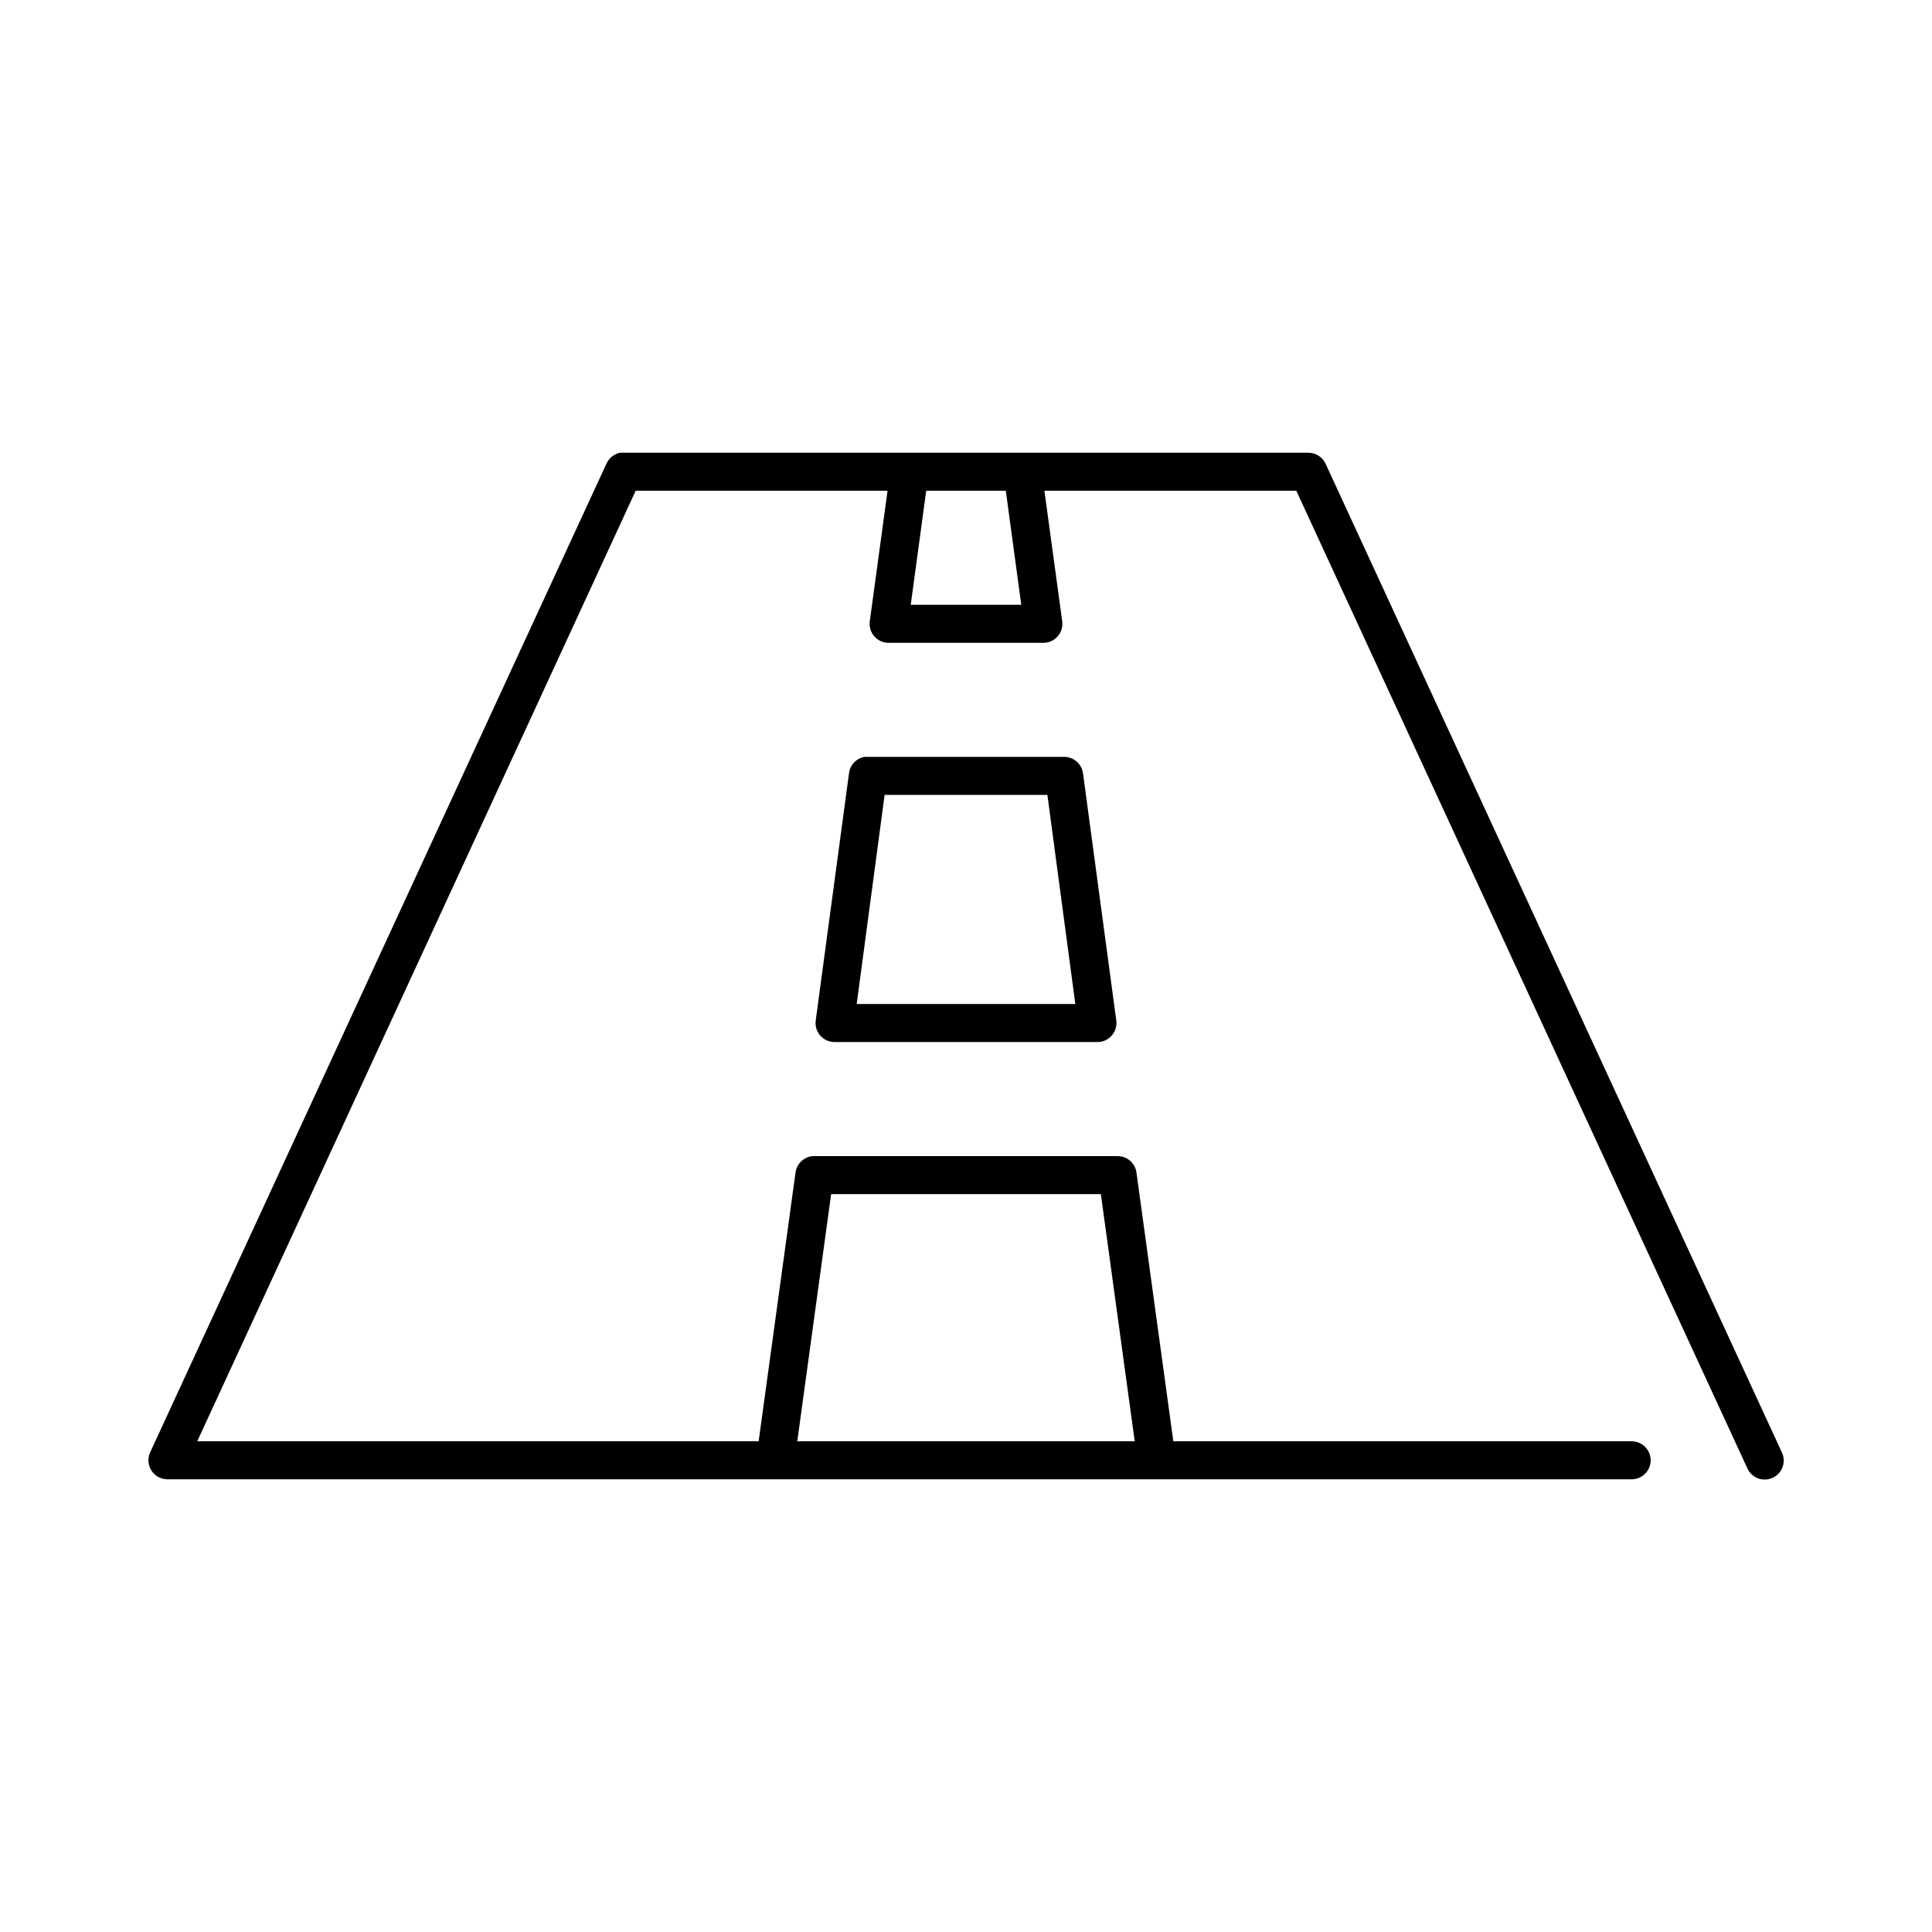 <?xml version="1.0" encoding="UTF-8"?>
<!-- Uploaded to: SVG Repo, www.svgrepo.com, Generator: SVG Repo Mixer Tools -->
<svg fill="#000000" width="800px" height="800px" version="1.1" viewBox="144 144 512 512" xmlns="http://www.w3.org/2000/svg">
 <path d="m308.37 263.97c-1.594 0.309-2.941 1.363-3.621 2.836l-120.91 261.98c-0.762 1.566-0.66 3.418 0.27 4.891 0.93 1.473 2.555 2.363 4.297 2.352h387.93c1.348 0.02 2.648-0.504 3.609-1.449 0.961-0.949 1.5-2.242 1.5-3.59 0-1.348-0.539-2.641-1.5-3.586-0.961-0.949-2.262-1.469-3.609-1.453h-121.39l-9.762-71.16c-0.32-2.535-2.484-4.43-5.039-4.41h-80.293c-0.156-0.008-0.316-0.008-0.473 0-2.371 0.207-4.277 2.047-4.566 4.41l-9.762 71.16h-148.78l116.19-251.9h66.754l-4.723 34.637c-0.18 1.441 0.27 2.891 1.234 3.977 0.965 1.086 2.352 1.703 3.805 1.691h40.934c1.453 0.012 2.84-0.605 3.805-1.691 0.965-1.086 1.414-2.535 1.234-3.977l-4.723-34.637h66.754l119.5 258.99c0.539 1.254 1.559 2.234 2.832 2.723 1.273 0.484 2.691 0.434 3.926-0.141 1.238-0.574 2.188-1.625 2.633-2.914 0.449-1.285 0.355-2.699-0.258-3.918l-120.91-261.98c-0.848-1.746-2.625-2.848-4.566-2.836h-181.37c-0.312-0.027-0.629-0.027-0.945 0zm81.082 10.078h21.098l4.094 30.227h-29.285zm-16.371 70.531c-2.191 0.406-3.856 2.199-4.094 4.41l-8.816 65.496c-0.184 1.441 0.266 2.891 1.23 3.977 0.965 1.086 2.352 1.703 3.805 1.691h69.59c1.453 0.012 2.84-0.605 3.805-1.691 0.965-1.086 1.414-2.535 1.234-3.977l-8.816-65.496c-0.32-2.535-2.484-4.43-5.039-4.41h-51.957c-0.156-0.008-0.312-0.008-0.473 0-0.156-0.008-0.312-0.008-0.469 0zm5.352 10.078h43.137l7.402 55.418h-57.938zm-14.172 105.8h71.48l8.973 65.492h-89.426z"/>
</svg>